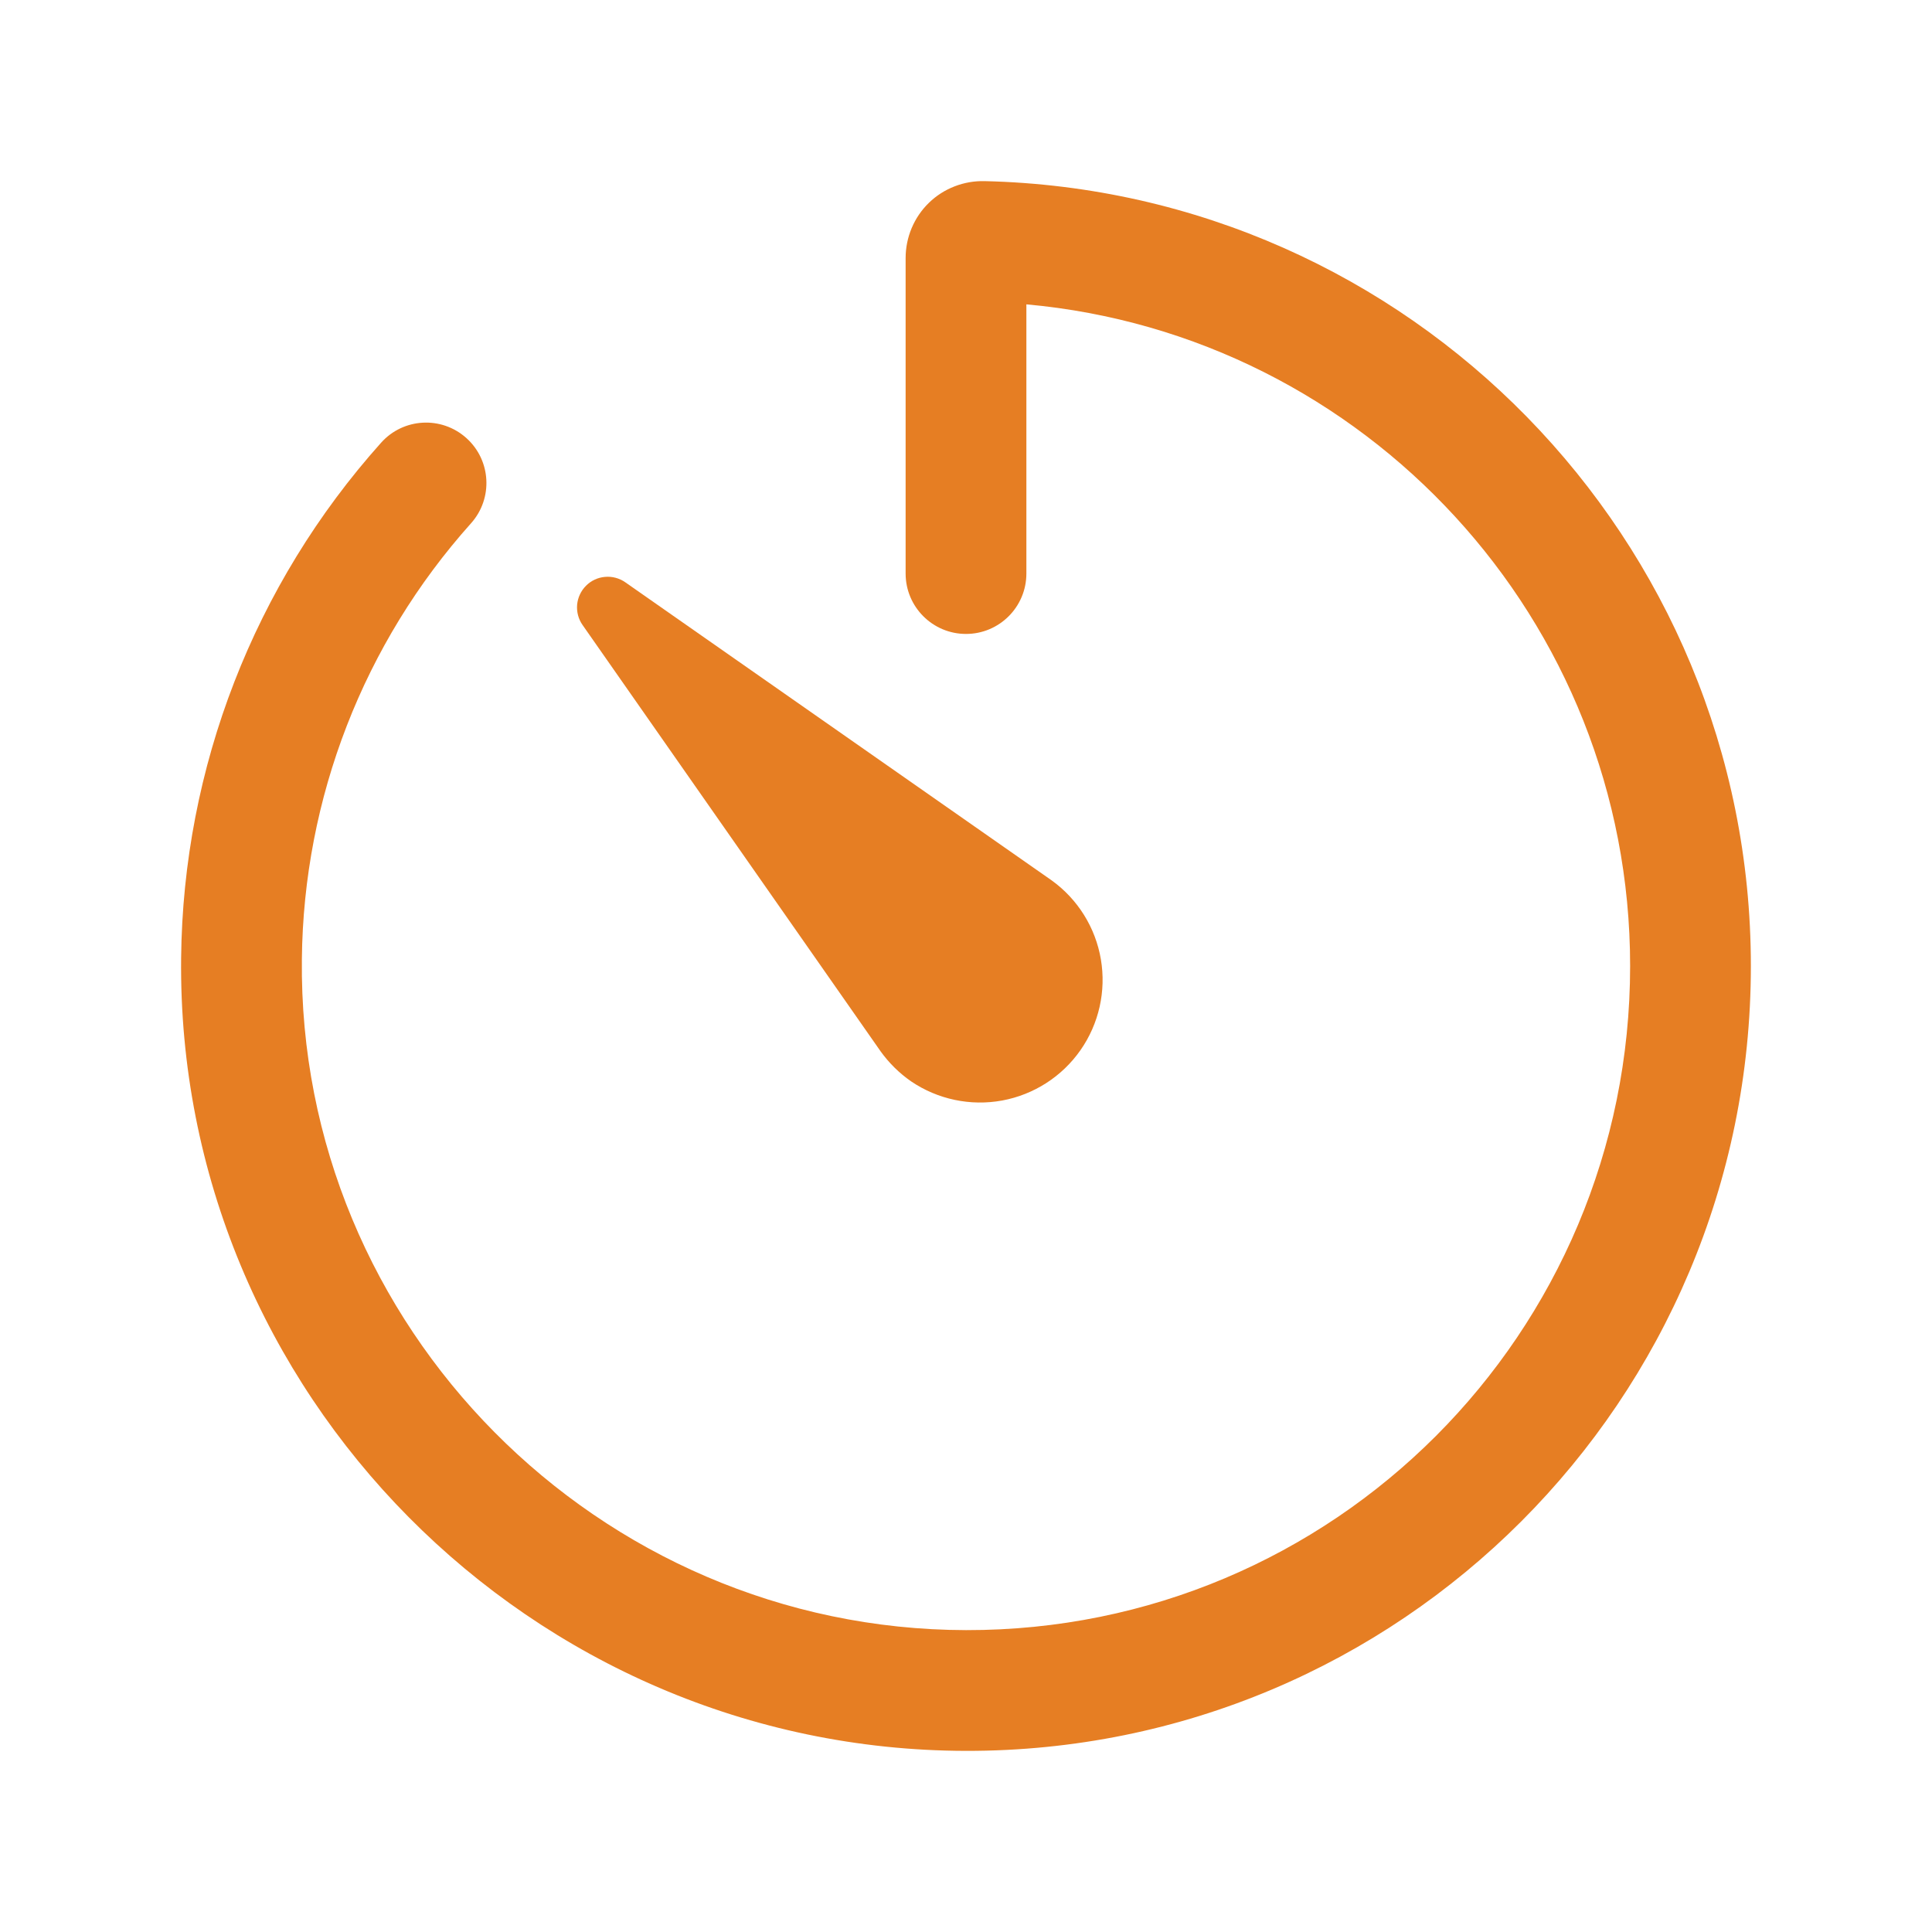 <?xml version="1.0" encoding="UTF-8"?> <svg xmlns="http://www.w3.org/2000/svg" viewBox="0 0 32.00 32.00" data-guides="{&quot;vertical&quot;:[],&quot;horizontal&quot;:[]}"><defs></defs><path fill="#e67e23" stroke="none" fill-opacity="1" stroke-width="1" stroke-opacity="1" clip-rule="evenodd" fill-rule="evenodd" id="tSvg23fdecdd59" title="Path 2" d="M16.307 3C23.345 3.164 29 8.923 29 16C29 23.186 23.191 29.013 15.998 29C8.799 28.986 2.92 23.07 3 15.864C3.033 12.713 4.21 9.681 6.312 7.333C6.68 6.921 7.312 6.886 7.724 7.255C8.135 7.623 8.17 8.255 7.802 8.667C6.023 10.653 5.027 13.219 5 15.885C5 15.885 5 15.886 5 15.886C4.932 21.973 9.907 26.988 16.002 27C22.084 27.011 27 22.085 27 16C27 10.261 22.605 5.547 17 5.041C17 6.528 17 8.014 17 9.5C17 10.052 16.552 10.5 16 10.5C15.448 10.5 15 10.052 15 9.5C15 7.758 15 6.016 15 4.274C15 4.104 15.034 3.935 15.1 3.778C15.166 3.621 15.263 3.478 15.386 3.359C15.508 3.24 15.654 3.147 15.813 3.086C15.97 3.025 16.138 2.996 16.307 3Z"></path><path fill="#e67e23" stroke="none" fill-opacity="1" stroke-width="1" stroke-opacity="1" id="tSvgb73afd467" title="Path 3" d="M14.586 17.414C12.94 15.06 11.294 12.706 9.649 10.352C9.58 10.254 9.549 10.135 9.559 10.016C9.57 9.898 9.622 9.786 9.706 9.702C9.79 9.617 9.902 9.565 10.021 9.555C10.139 9.544 10.258 9.576 10.356 9.644C12.71 11.29 15.064 12.936 17.419 14.582C17.852 14.894 18.145 15.364 18.234 15.89C18.323 16.416 18.202 16.957 17.896 17.394C17.59 17.832 17.124 18.131 16.599 18.228C16.074 18.324 15.532 18.21 15.091 17.911C14.895 17.775 14.725 17.607 14.586 17.414Z"></path></svg> 